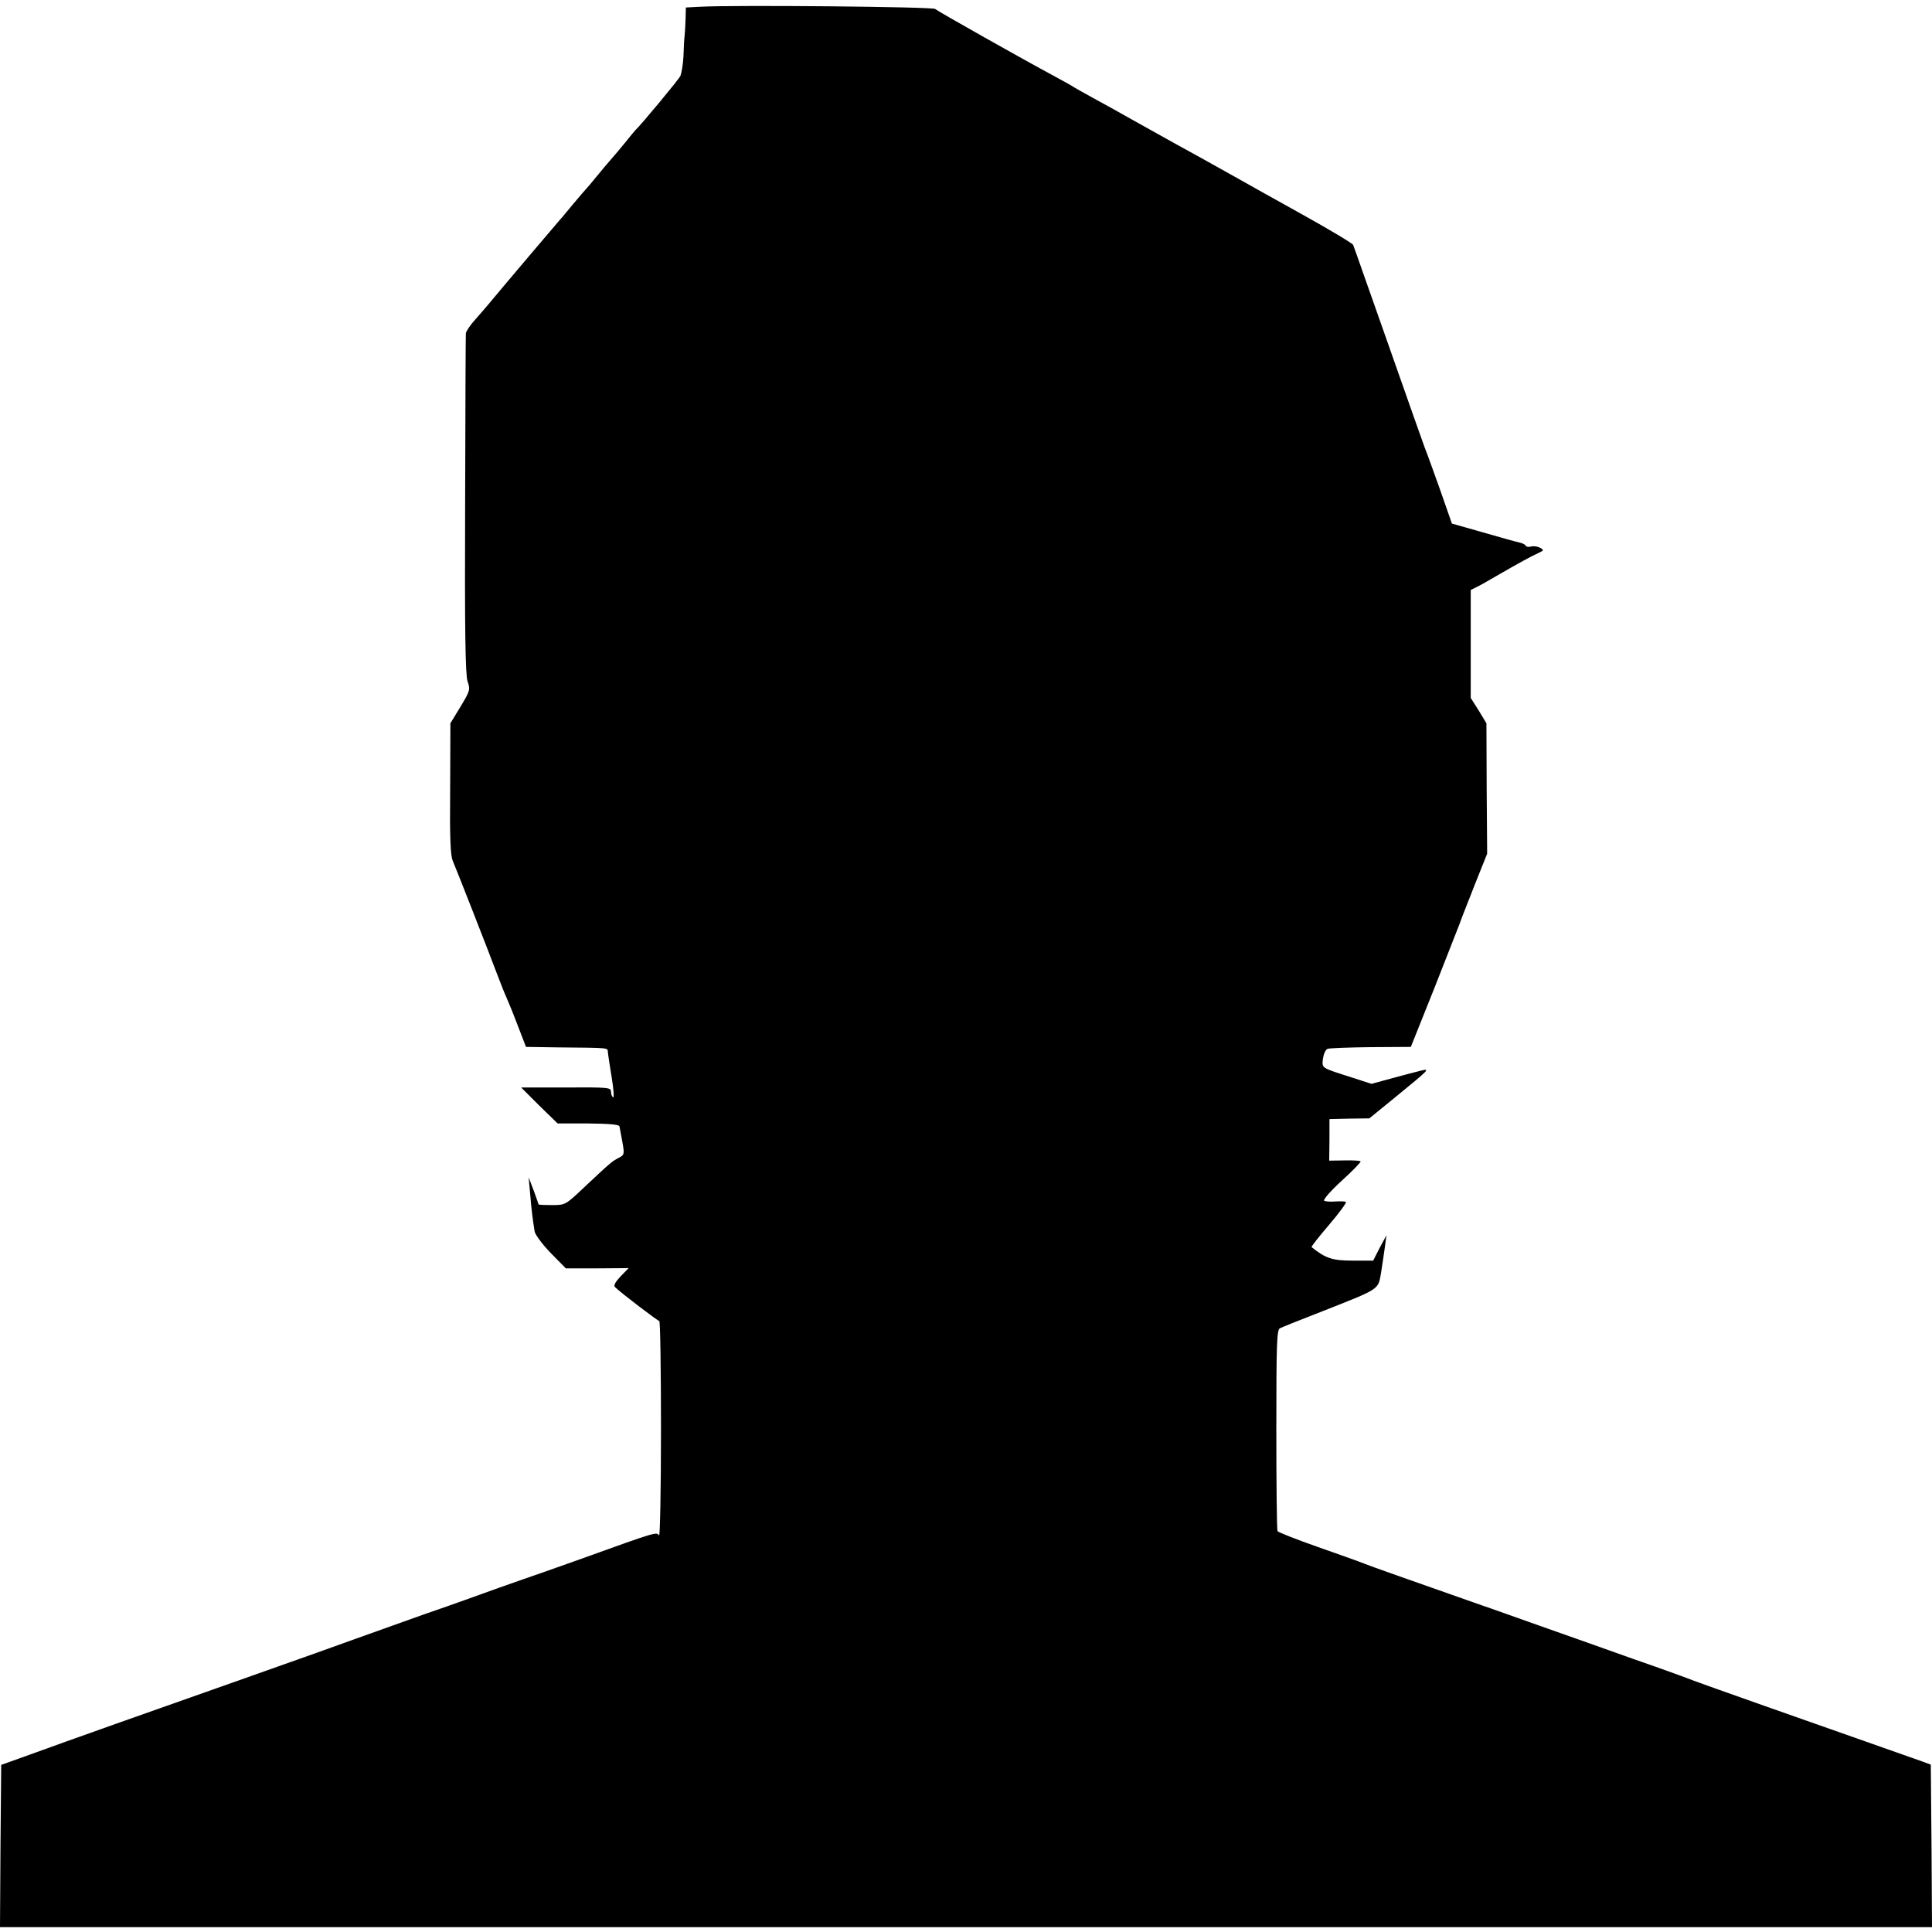 <?xml version="1.0" standalone="no"?>
<!DOCTYPE svg PUBLIC "-//W3C//DTD SVG 20010904//EN"
 "http://www.w3.org/TR/2001/REC-SVG-20010904/DTD/svg10.dtd">
<svg version="1.0" xmlns="http://www.w3.org/2000/svg"
 width="800pt" height="800pt" viewBox="0 0 800 800"
 preserveAspectRatio="xMidYMid meet">
<g transform="translate(0,800) scale(0.1,-0.1)"
fill="#000000" stroke="none">
<path d="M2898 7972 l-58 -3 -1 -42 c-1 -23 -2 -55 -4 -72 -2 -16 -4 -57 -5
-90 -2 -33 -8 -69 -13 -80 -8 -16 -164 -204 -187 -225 -3 -3 -21 -25 -41 -50
-20 -25 -47 -56 -59 -70 -12 -14 -39 -45 -59 -70 -20 -25 -39 -47 -42 -50 -3
-3 -30 -34 -60 -70 -29 -36 -56 -67 -59 -70 -4 -4 -216 -254 -290 -343 -8 -10
-32 -37 -52 -60 -21 -23 -38 -49 -39 -57 -1 -8 -2 -328 -3 -710 -2 -524 1
-704 10 -731 12 -35 10 -40 -29 -105 l-42 -69 -1 -270 c-2 -202 1 -278 11
-300 15 -35 146 -369 182 -465 14 -36 31 -81 40 -100 19 -45 26 -61 56 -140
l25 -65 133 -2 c217 -2 205 -1 206 -20 1 -10 8 -57 16 -105 8 -48 10 -85 6
-82 -5 3 -9 13 -9 24 0 17 -12 18 -186 17 l-186 0 75 -75 76 -74 126 0 c85 -1
128 -4 130 -12 1 -6 7 -35 12 -64 9 -51 9 -54 -16 -67 -27 -14 -31 -17 -148
-127 -71 -67 -73 -68 -127 -68 -31 0 -56 1 -56 3 0 1 -9 27 -20 57 l-21 55 6
-65 c5 -62 10 -106 19 -160 3 -14 33 -54 67 -89 l62 -63 130 0 130 1 -34 -35
c-20 -21 -29 -37 -23 -43 24 -24 178 -141 184 -141 4 0 7 -203 7 -451 0 -248
-4 -445 -8 -437 -9 16 -15 14 -309 -92 -63 -23 -142 -50 -175 -62 -33 -11
-114 -40 -180 -63 -66 -24 -205 -74 -310 -110 -104 -37 -230 -82 -280 -100
-49 -18 -245 -88 -435 -155 -423 -149 -756 -267 -915 -325 l-120 -43 -3 -336
-2 -336 4000 0 4000 0 -2 336 -3 337 -35 13 c-46 16 -311 110 -650 229 -151
53 -284 101 -295 105 -11 5 -123 46 -250 90 -126 45 -304 108 -395 140 -91 32
-196 70 -235 83 -333 117 -455 160 -485 172 -19 8 -107 39 -195 70 -88 31
-162 60 -165 65 -3 5 -5 194 -5 421 0 356 2 413 15 419 8 4 87 36 175 70 243
96 231 88 244 162 5 35 13 83 16 108 l6 45 -28 -52 -27 -53 -86 0 c-83 0 -112
10 -169 56 -2 2 31 44 73 93 42 49 73 92 69 94 -5 3 -24 3 -44 2 -20 -2 -40 0
-46 3 -5 4 27 41 72 82 45 41 81 78 79 81 -2 3 -32 5 -67 4 l-63 -1 1 86 0 86
82 2 83 1 108 88 c144 118 144 118 107 110 -17 -4 -70 -18 -118 -31 l-88 -24
-77 25 c-135 43 -128 39 -124 79 3 20 11 38 19 41 8 3 89 6 180 7 l165 1 100
250 c54 138 100 255 102 260 2 6 7 19 11 30 4 11 29 74 55 140 l48 120 -2 270
-1 270 -32 53 -33 52 0 223 0 224 28 14 c15 7 54 30 87 49 85 49 136 77 165
90 23 11 24 12 7 22 -10 5 -27 8 -37 5 -11 -3 -20 -1 -22 3 -2 5 -14 11 -28
14 -14 3 -82 22 -151 42 l-127 36 -51 146 c-29 81 -56 156 -61 167 -4 11 -72
202 -150 425 -79 223 -144 410 -147 416 -2 6 -99 64 -216 129 -117 65 -228
127 -247 138 -119 67 -222 124 -270 150 -30 17 -104 58 -165 92 -60 34 -141
79 -180 100 -38 21 -74 41 -80 45 -5 4 -41 24 -80 45 -123 66 -480 267 -493
278 -11 9 -829 17 -974 9z"/>
</g>
</svg>
